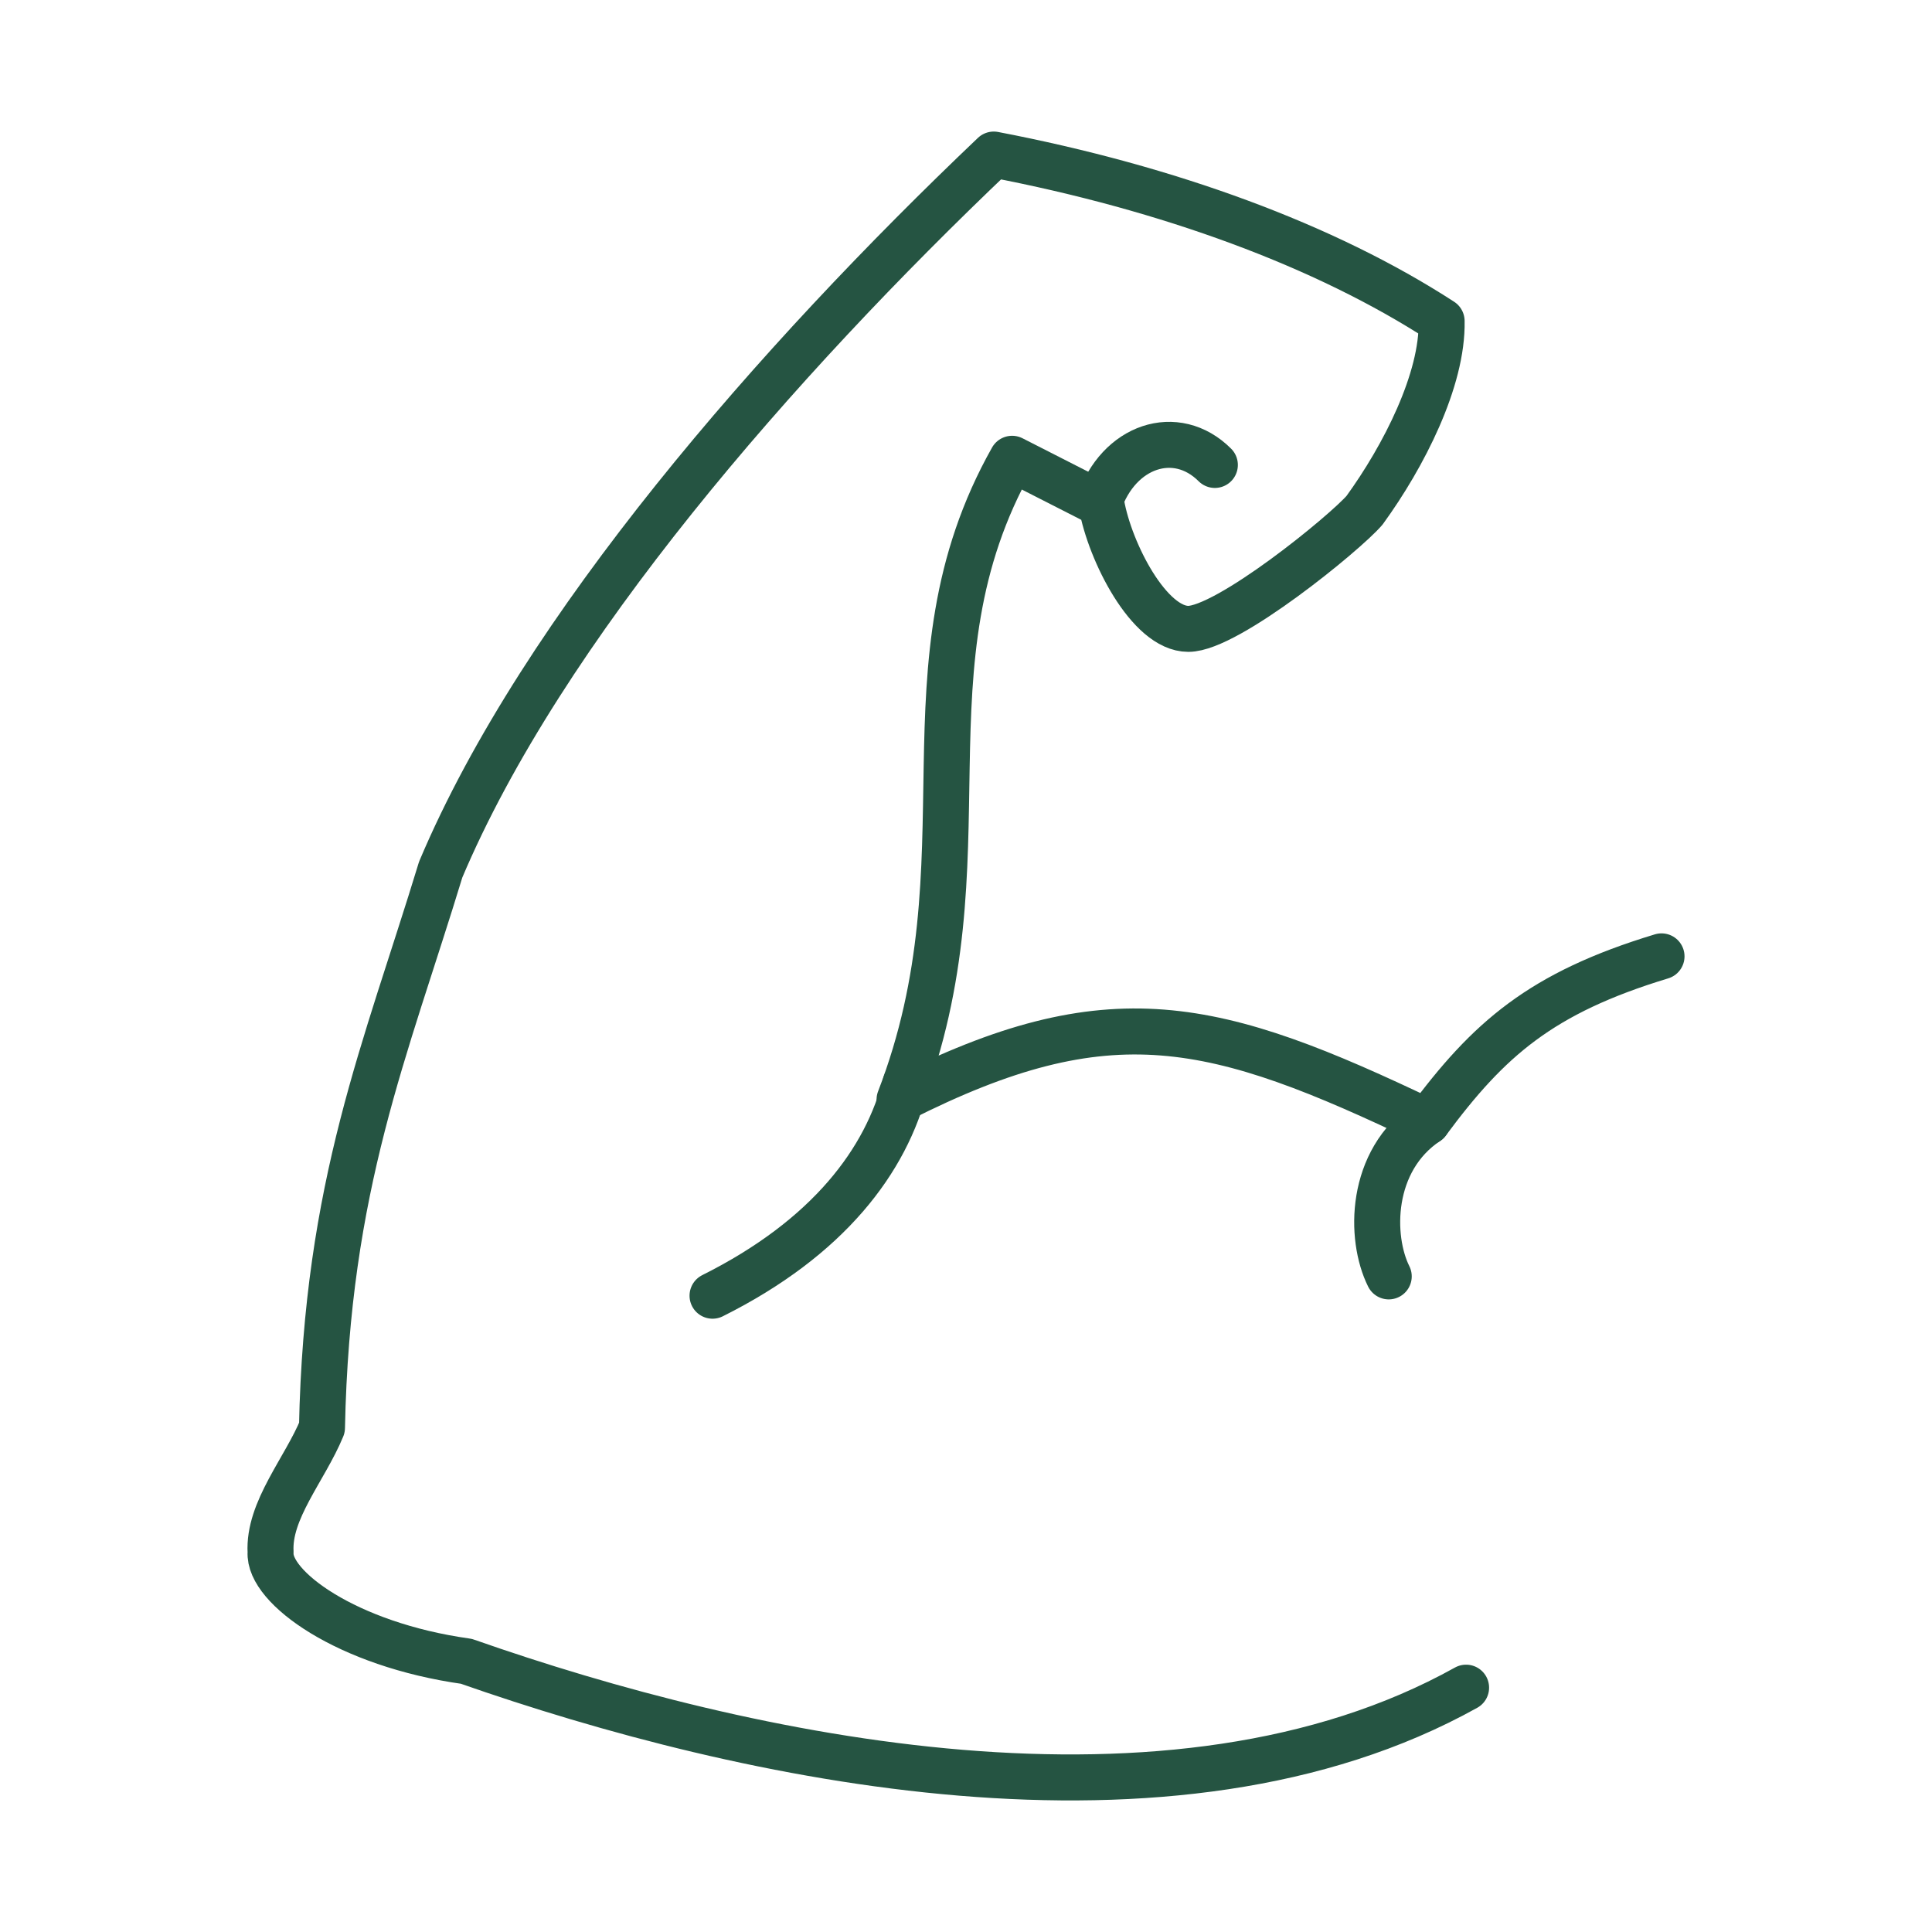 <svg width="84" height="84" viewBox="0 0 84 84" fill="none" xmlns="http://www.w3.org/2000/svg">
<path d="M63.743 73.377C50.954 80.5 32.443 76.499 20.277 72.231C15.064 71.502 11.659 69.002 11.765 67.492C11.659 65.669 13.255 63.882 13.999 62.076C14.212 51.505 16.766 45.672 19.16 37.809C23.576 27.342 33.791 15.677 43.207 6.72C50.815 8.178 57.625 10.678 62.679 13.959C62.732 16.51 61.03 19.843 59.327 22.186C58.476 23.176 53.369 27.342 51.666 27.342C49.964 27.342 48.261 24.009 47.889 21.926L44.005 19.947C38.898 29.008 43.154 37.34 39.111 47.808C48.261 43.173 52.803 44.349 62.06 48.775C64.72 45.182 66.988 43.173 72.24 41.581" stroke="#255442" stroke-width="2" stroke-linecap="round" stroke-linejoin="round"/>
<path d="M39.38 47.095C38.54 50.455 36.02 53.815 30.98 56.335" stroke="#255442" stroke-width="2" stroke-linecap="round"/>
<path d="M62.06 48.775C59.54 50.455 59.54 53.815 60.38 55.495" stroke="#255442" stroke-width="2" stroke-linecap="round"/>
<path d="M52.82 20.215C51.14 18.535 48.62 19.375 47.78 21.895" stroke="#255442" stroke-width="2" stroke-linecap="round"/>
</svg>
